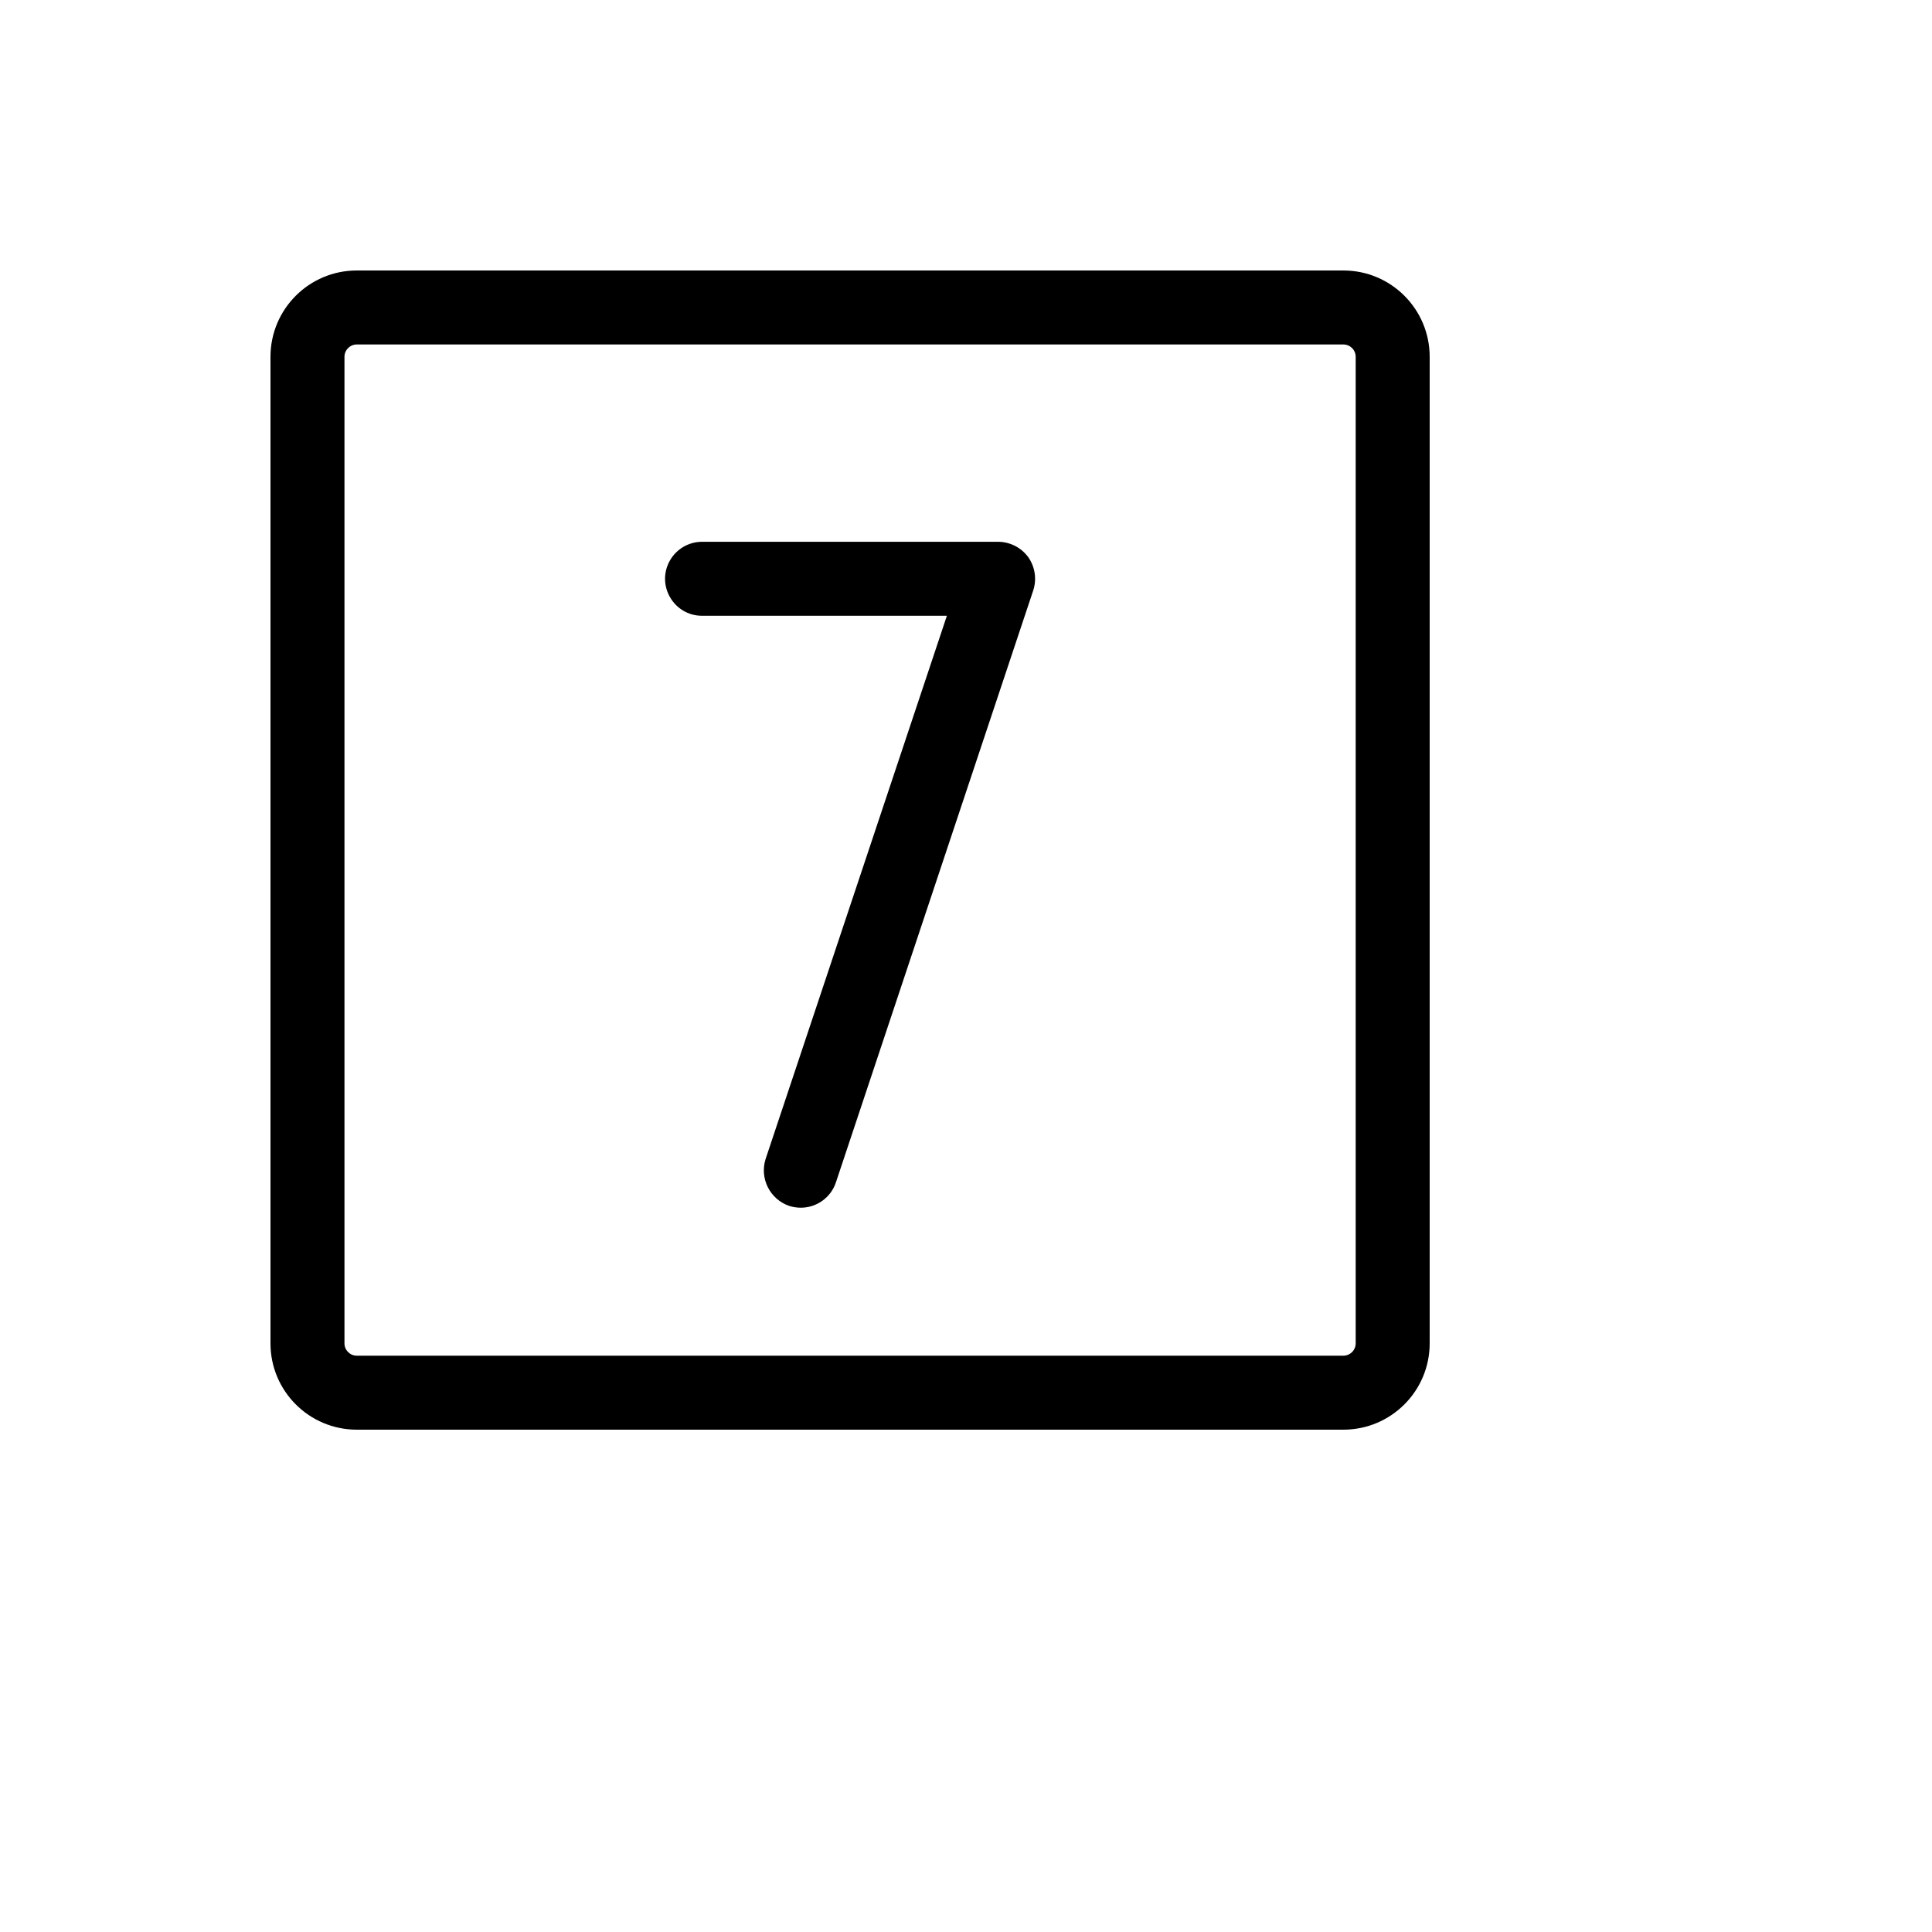 <svg xmlns="http://www.w3.org/2000/svg" version="1.1" xmlns:xlink="http://www.w3.org/1999/xlink" width="100%" height="100%" id="svgWorkerArea" viewBox="-25 -25 625 625" xmlns:idraw="https://idraw.muisca.co" style="background: white;"><defs id="defsdoc"><pattern id="patternBool" x="0" y="0" width="10" height="10" patternUnits="userSpaceOnUse" patternTransform="rotate(35)"><circle cx="5" cy="5" r="4" style="stroke: none;fill: #ff000070;"></circle></pattern></defs><g id="fileImp-998157573" class="cosito"><path id="pathImp-64463070" class="grouped" d="M307.646 155.253C309.845 158.391 310.436 162.383 309.242 166.024 309.242 166.024 245.412 357.513 245.412 357.513 243.78 362.404 239.198 365.699 234.042 365.692 232.756 365.687 231.478 365.485 230.253 365.093 224.043 362.92 220.686 356.205 222.673 349.933 222.673 349.933 281.317 174.202 281.317 174.202 281.317 174.202 202.128 174.202 202.128 174.202 192.915 174.202 187.156 164.229 191.763 156.25 193.901 152.547 197.852 150.266 202.128 150.266 202.128 150.266 297.872 150.266 297.872 150.266 301.737 150.281 305.365 152.132 307.646 155.253 307.646 155.253 307.646 155.253 307.646 155.253M437.5 90.425C437.5 90.425 437.5 409.574 437.5 409.575 437.5 424.997 424.997 437.5 409.574 437.5 409.574 437.5 90.425 437.5 90.425 437.5 75.003 437.5 62.5 424.997 62.5 409.575 62.5 409.574 62.5 90.425 62.5 90.425 62.5 75.003 75.003 62.5 90.425 62.5 90.425 62.5 409.574 62.5 409.574 62.5 424.997 62.5 437.5 75.003 437.5 90.425 437.5 90.425 437.5 90.425 437.5 90.425M413.564 90.425C413.564 88.222 411.778 86.436 409.574 86.436 409.574 86.436 90.425 86.436 90.425 86.436 88.222 86.436 86.436 88.222 86.436 90.425 86.436 90.425 86.436 409.574 86.436 409.575 86.436 411.778 88.222 413.564 90.425 413.564 90.425 413.564 409.574 413.564 409.574 413.564 411.778 413.564 413.564 411.778 413.564 409.575 413.564 409.574 413.564 90.425 413.564 90.425"></path></g></svg>